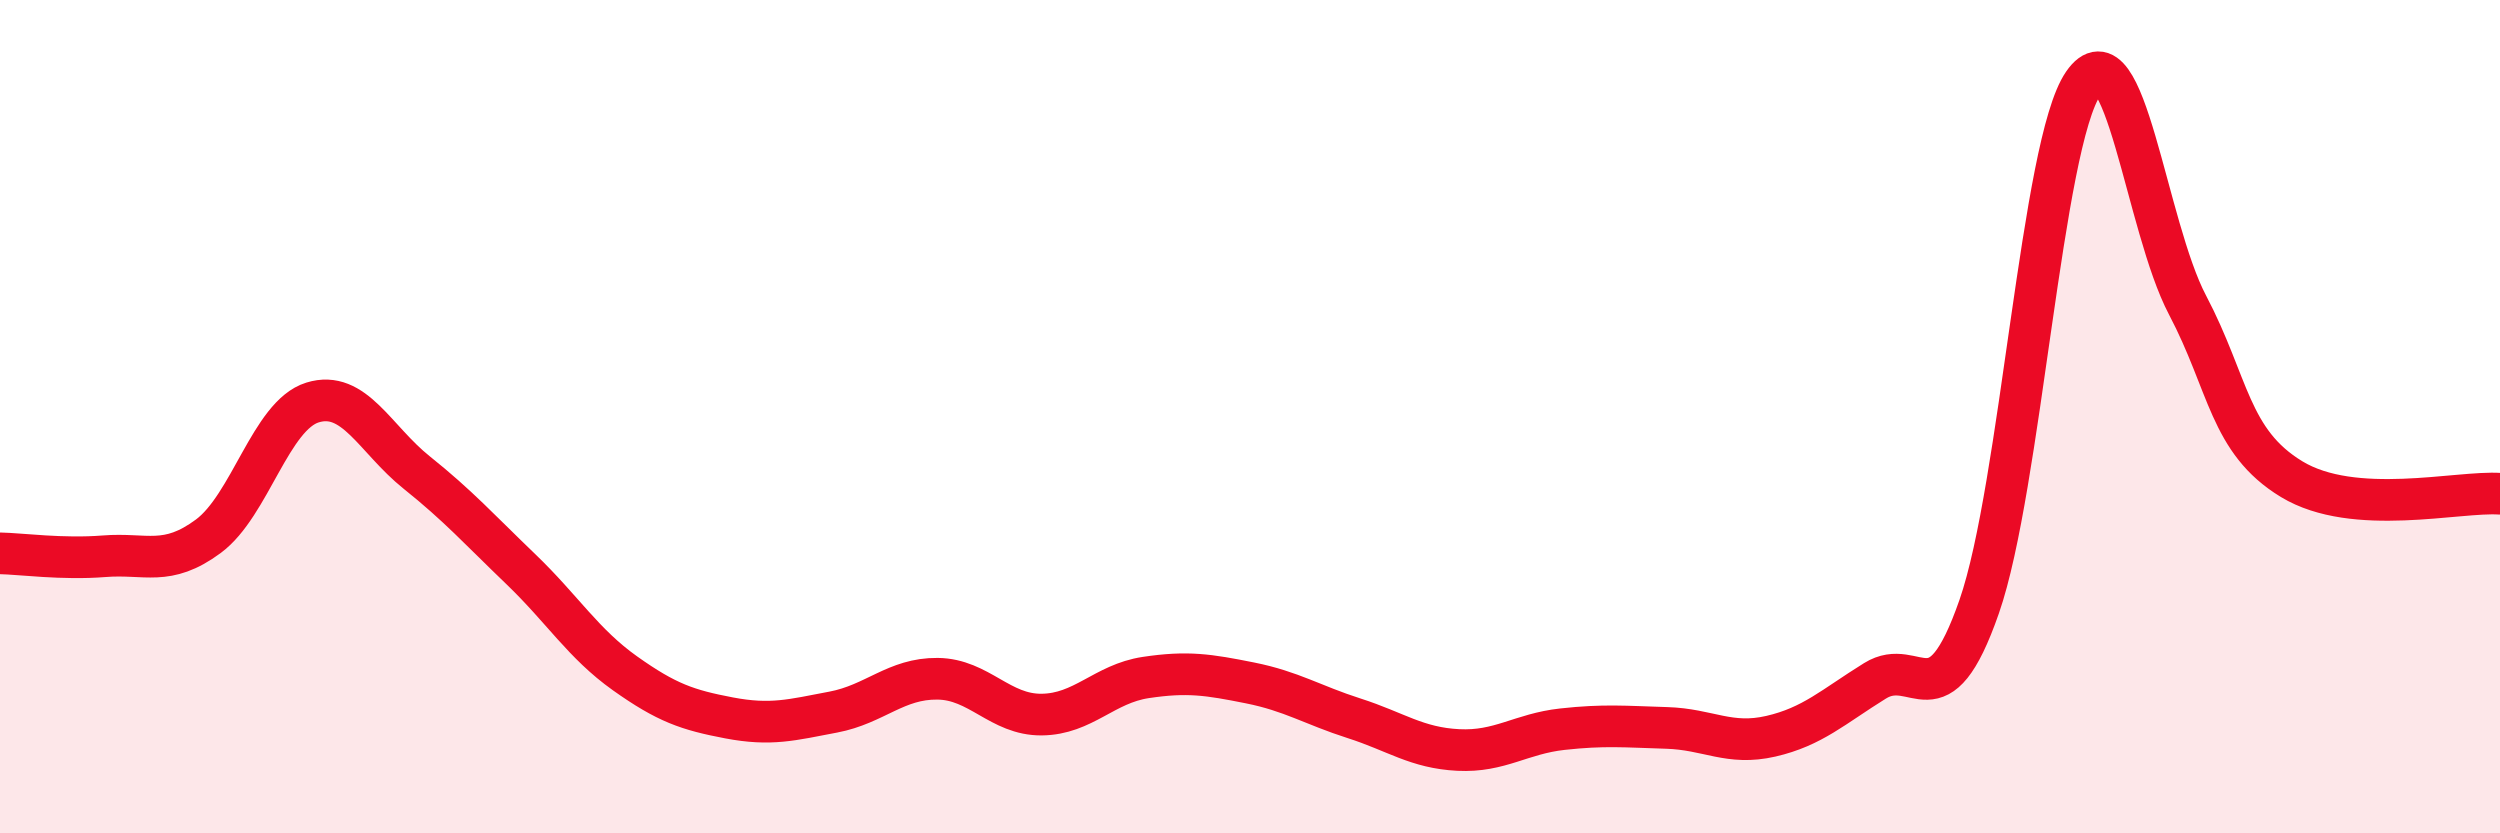 
    <svg width="60" height="20" viewBox="0 0 60 20" xmlns="http://www.w3.org/2000/svg">
      <path
        d="M 0,13.28 C 0.5,13.29 1.5,13.43 2.5,13.35 C 3.5,13.27 4,13.61 5,12.87 C 6,12.13 6.5,9.97 7.5,9.66 C 8.5,9.35 9,10.54 10,11.34 C 11,12.14 11.5,12.7 12.5,13.66 C 13.5,14.62 14,15.45 15,16.16 C 16,16.87 16.5,17.04 17.5,17.23 C 18.5,17.42 19,17.28 20,17.09 C 21,16.9 21.5,16.28 22.5,16.29 C 23.5,16.3 24,17.16 25,17.15 C 26,17.14 26.5,16.41 27.5,16.26 C 28.5,16.11 29,16.19 30,16.39 C 31,16.59 31.5,16.92 32.5,17.24 C 33.5,17.56 34,17.95 35,18 C 36,18.05 36.5,17.61 37.5,17.5 C 38.5,17.39 39,17.44 40,17.47 C 41,17.5 41.5,17.9 42.5,17.67 C 43.5,17.44 44,16.96 45,16.34 C 46,15.72 46.5,17.43 47.5,14.56 C 48.5,11.69 49,3.45 50,2 C 51,0.55 51.5,5.42 52.5,7.32 C 53.5,9.22 53.5,10.59 55,11.5 C 56.5,12.41 59,11.78 60,11.85L60 20L0 20Z"
        fill="#EB0A25"
        opacity="0.1"
        stroke-linecap="round"
        stroke-linejoin="round"
      />
      <path
        d="M 0,13.28 C 0.5,13.29 1.5,13.43 2.5,13.35 C 3.5,13.27 4,13.61 5,12.87 C 6,12.13 6.5,9.97 7.5,9.66 C 8.5,9.35 9,10.54 10,11.34 C 11,12.14 11.5,12.7 12.5,13.66 C 13.5,14.62 14,15.45 15,16.16 C 16,16.87 16.5,17.04 17.5,17.23 C 18.5,17.42 19,17.28 20,17.09 C 21,16.9 21.5,16.28 22.5,16.29 C 23.5,16.3 24,17.16 25,17.15 C 26,17.14 26.5,16.41 27.5,16.26 C 28.5,16.11 29,16.19 30,16.39 C 31,16.59 31.5,16.92 32.5,17.24 C 33.5,17.56 34,17.95 35,18 C 36,18.05 36.5,17.61 37.5,17.5 C 38.5,17.39 39,17.44 40,17.47 C 41,17.5 41.5,17.9 42.5,17.67 C 43.5,17.44 44,16.96 45,16.34 C 46,15.72 46.5,17.43 47.5,14.56 C 48.5,11.69 49,3.45 50,2 C 51,0.55 51.5,5.42 52.5,7.32 C 53.5,9.22 53.5,10.59 55,11.5 C 56.5,12.41 59,11.78 60,11.85"
        stroke="#EB0A25"
        stroke-width="1"
        fill="none"
        stroke-linecap="round"
        stroke-linejoin="round"
      />
    </svg>
  